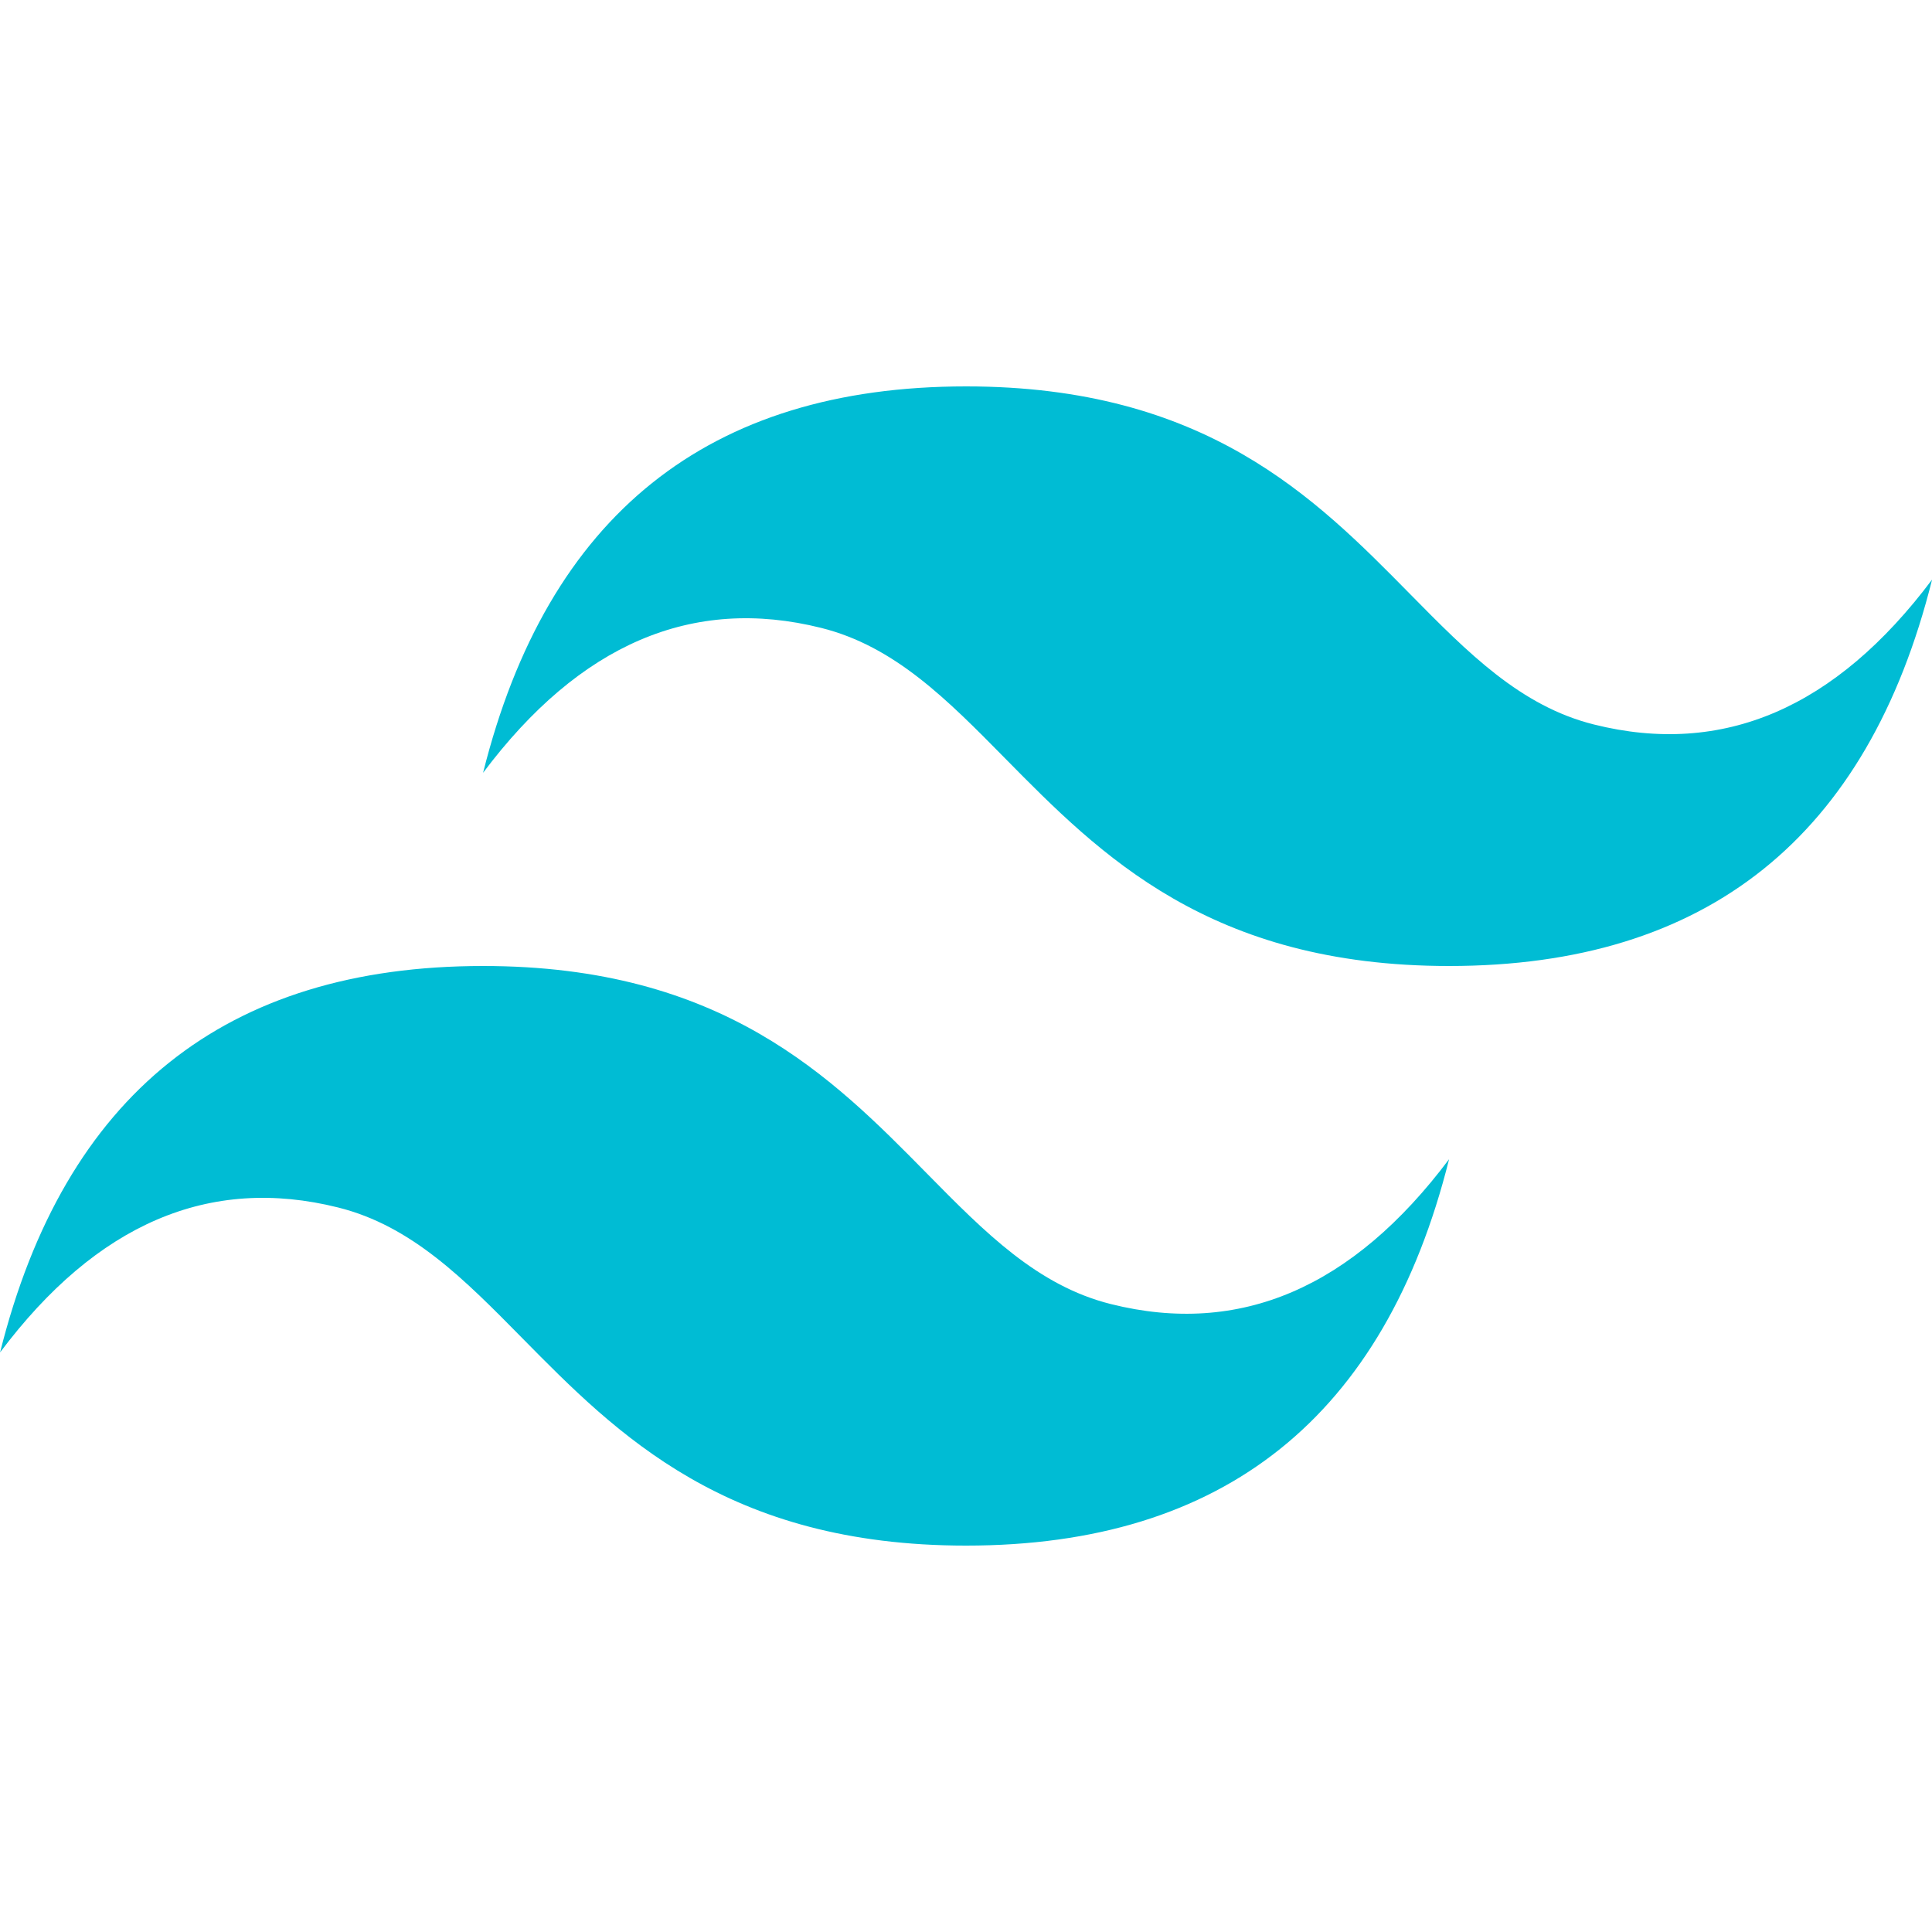 <svg role="img" viewBox="0 0 24 24" xmlns="http://www.w3.org/2000/svg" id="Tailwindcss--Streamline-Simple-Icons" height="24" width="24">
  <desc>
    Tailwindcss Streamline Icon: https://streamlinehq.com
  </desc>
  <title>Tailwind CSS</title>
  <path d="M12.001 4.8c-3.2 0 -5.2 1.6 -6 4.8 1.2 -1.6 2.6 -2.2 4.2 -1.8 0.913 0.228 1.565 0.89 2.288 1.624C13.666 10.618 15.027 12 18.001 12c3.2 0 5.2 -1.6 6 -4.8 -1.2 1.6 -2.6 2.2 -4.2 1.8 -0.913 -0.228 -1.565 -0.89 -2.288 -1.624C16.337 6.182 14.976 4.8 12.001 4.8zm-6 7.2c-3.2 0 -5.2 1.6 -6 4.8 1.2 -1.6 2.6 -2.2 4.2 -1.8 0.913 0.228 1.565 0.89 2.288 1.624 1.177 1.194 2.538 2.576 5.512 2.576 3.2 0 5.2 -1.6 6 -4.8 -1.2 1.6 -2.6 2.2 -4.2 1.8 -0.913 -0.228 -1.565 -0.89 -2.288 -1.624C10.337 13.382 8.976 12 6.001 12z" fill="#00bcd4" stroke-width="1"></path>
</svg>